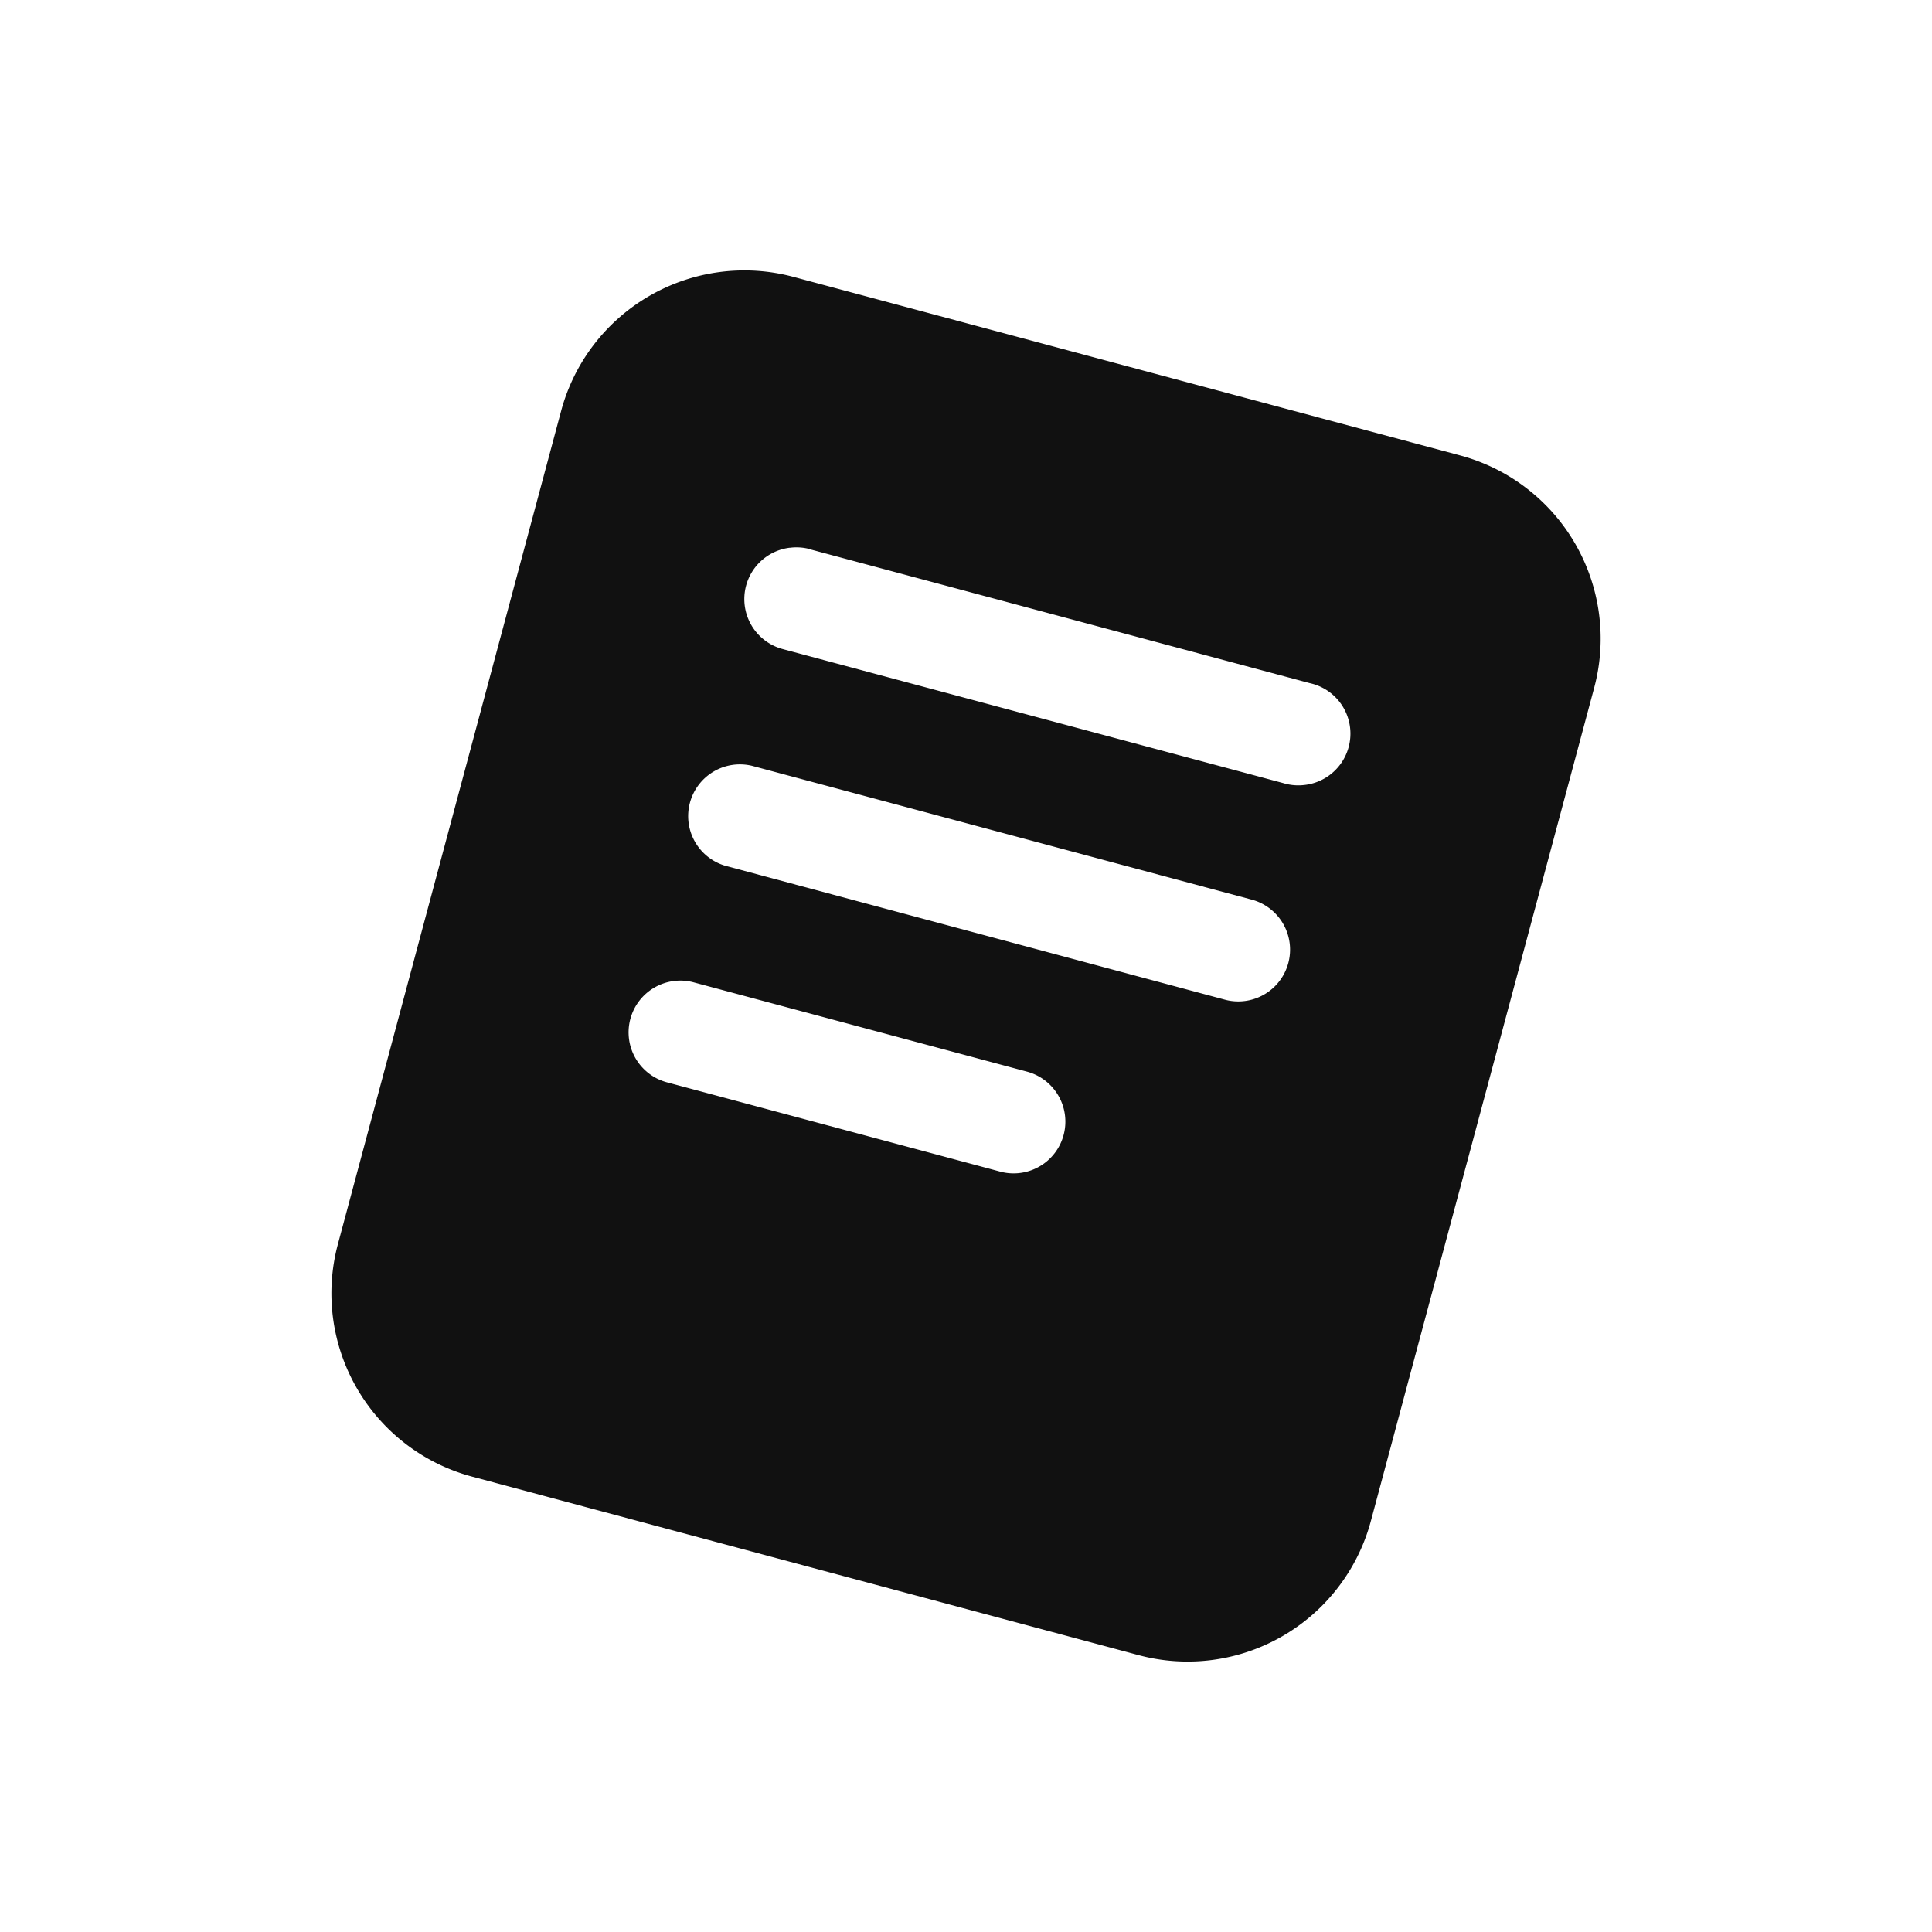 <svg xmlns="http://www.w3.org/2000/svg" width="28" height="28"><path fill="#111" fill-rule="evenodd" d="m6.841 21.4 9.659 2.587a2.75 2.75 0 0 0 3.368-1.945l3.236-12.074A2.75 2.75 0 0 0 21.16 6.6L11.5 4.013a2.75 2.75 0 0 0-3.368 1.944L4.897 18.032A2.75 2.75 0 0 0 6.841 21.4zm4.604-13.461a.75.75 0 0 1 .292.019l-.001.002L18.98 9.9a.749.749 0 0 1-.088 1.478.75.75 0 0 1-.299-.03l-7.245-1.94a.75.75 0 0 1 .097-1.47zm-1.106 3.245a.75.75 0 0 1 .557-.086l7.244 1.94a.75.75 0 0 1-.388 1.45l-7.245-1.942a.75.75 0 0 1-.168-1.362zm-.854 3.128a.75.75 0 0 0 .181 1.374l4.83 1.294a.75.75 0 1 0 .388-1.449l-4.83-1.294a.75.75 0 0 0-.569.075z" clip-rule="evenodd"/></svg>